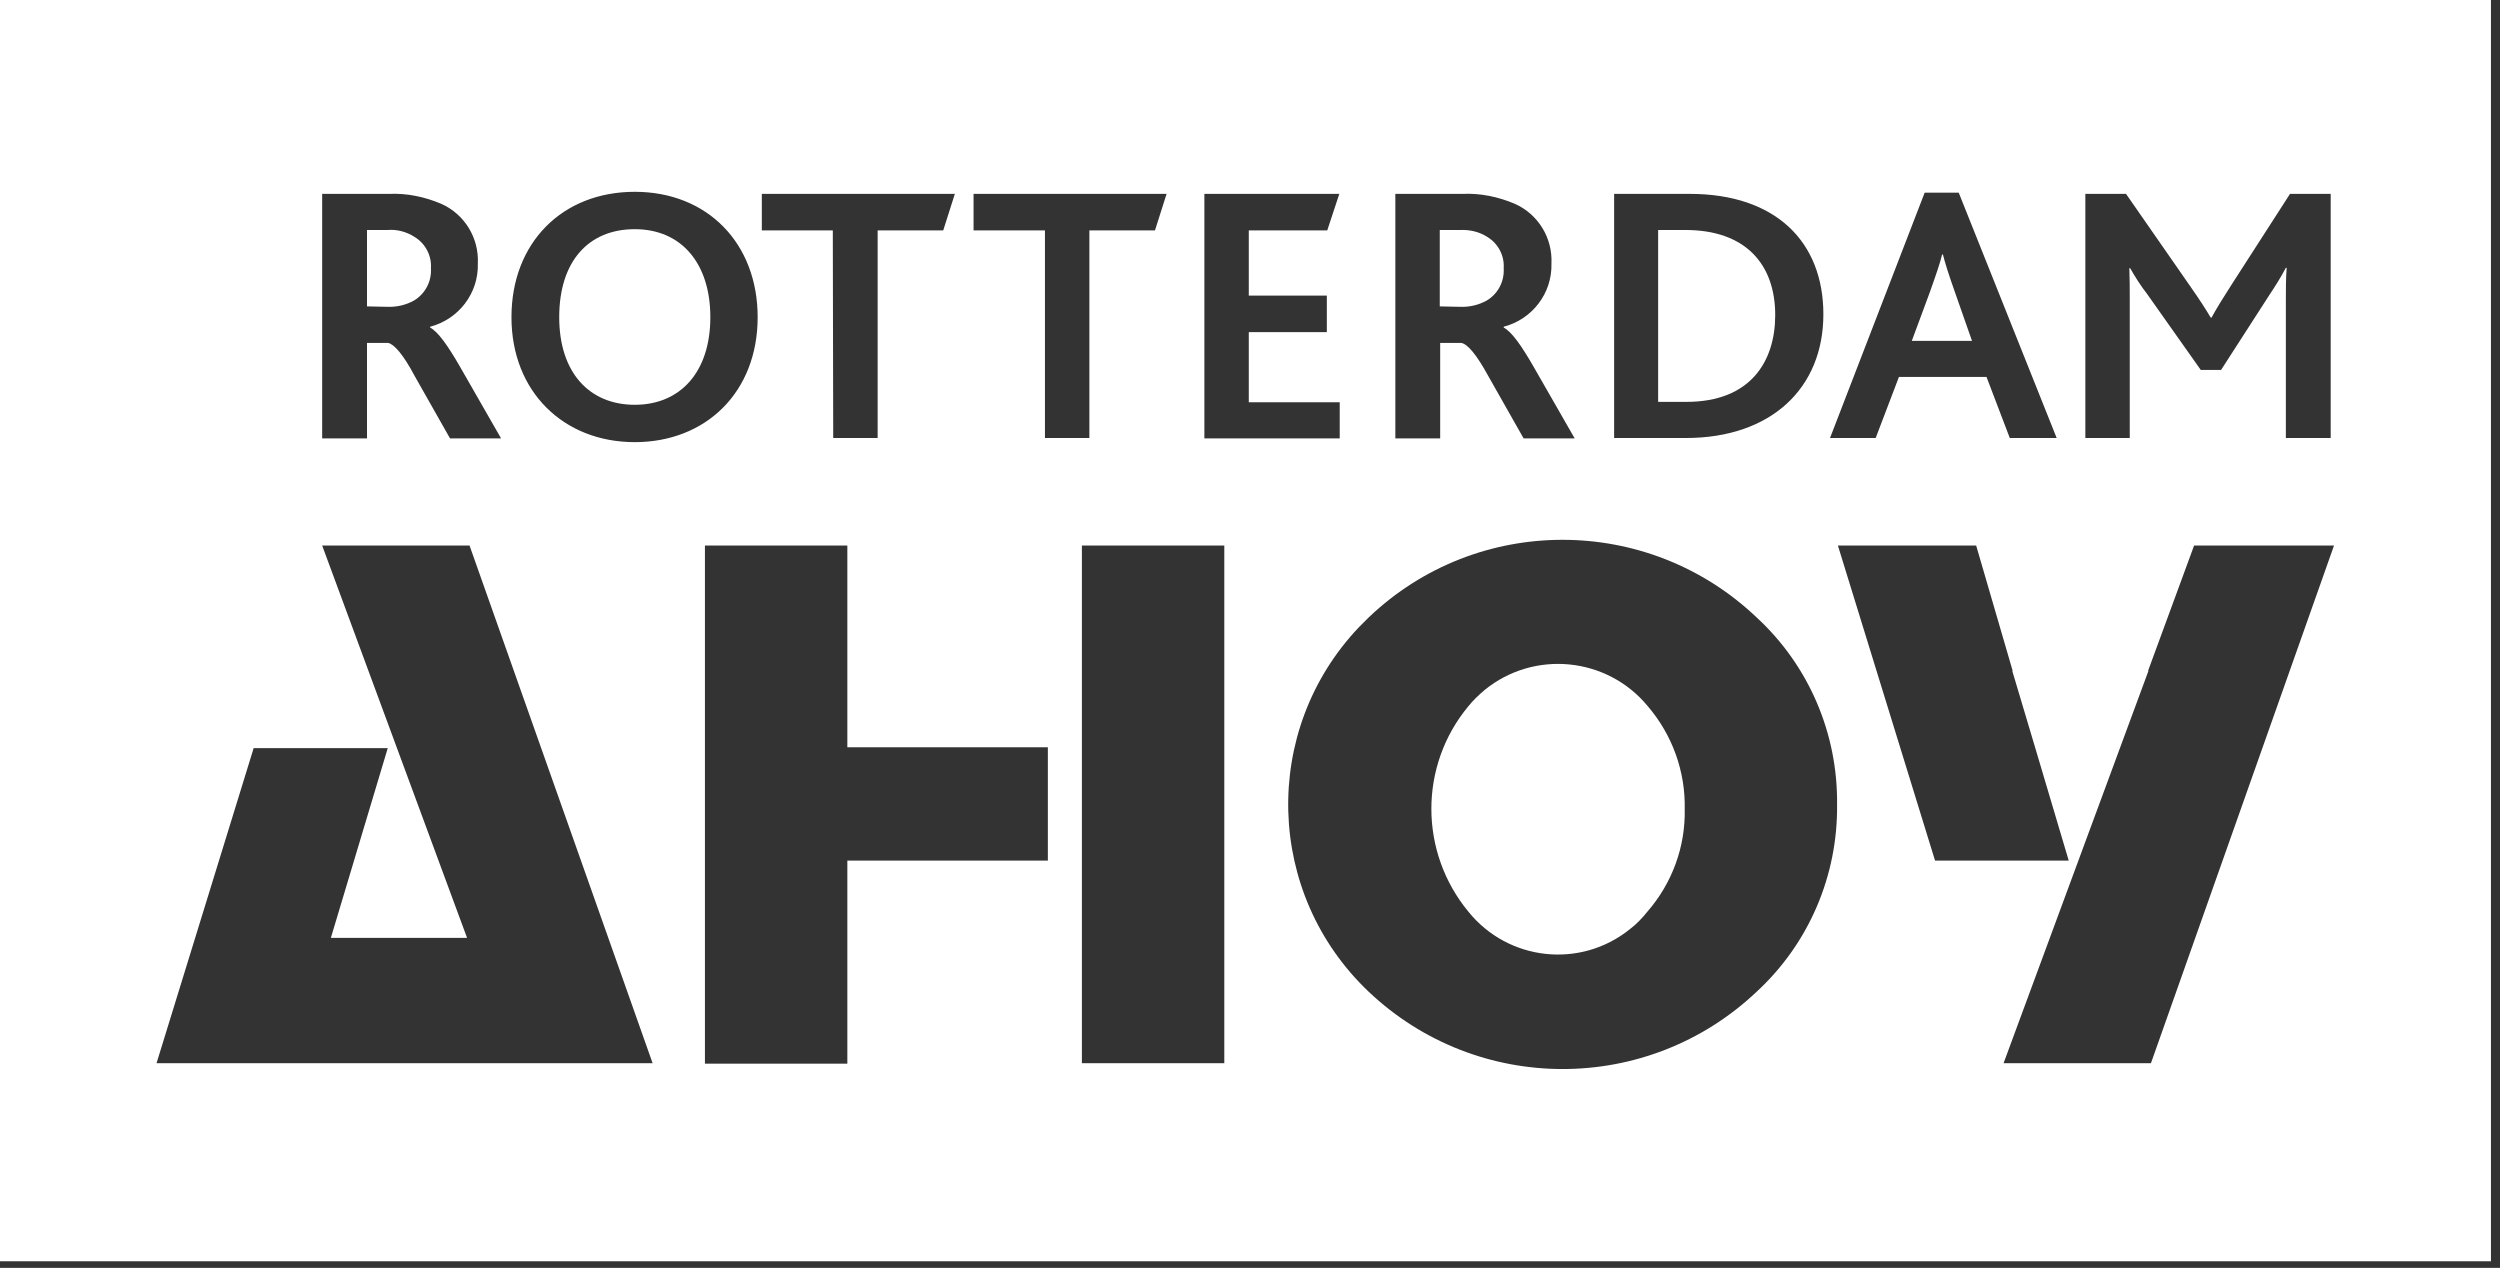 <svg width="140" height="71" viewBox="0 0 140 71" fill="none" xmlns="http://www.w3.org/2000/svg">
<rect x="0" y="0" width="140" height="71" fill="#333333" stroke="none"/>
<path d="M39.779 17.762C39.779 14.74 38.151 12.834 35.547 12.834C32.944 12.834 31.316 14.647 31.316 17.762C31.316 20.878 33.013 22.668 35.547 22.668C38.081 22.668 39.779 20.855 39.779 17.762Z" fill="white"/>
<path d="M23.179 16.832C22.714 17.088 22.203 17.204 21.668 17.181L20.552 17.158V12.88H21.691C22.226 12.834 22.761 12.973 23.226 13.275C23.83 13.647 24.179 14.322 24.132 15.019C24.179 15.763 23.807 16.46 23.179 16.832Z" fill="white"/>
<path d="M92.275 39.547C93.647 41.151 94.39 43.197 94.344 45.312C94.39 47.405 93.647 49.451 92.252 51.055C91.972 51.403 91.647 51.752 91.275 52.031C88.509 54.263 84.463 53.821 82.231 51.055C79.465 47.707 79.465 42.871 82.231 39.547C82.51 39.198 82.813 38.919 83.138 38.64C85.904 36.385 89.996 36.78 92.275 39.547Z" fill="white"/>
<path d="M81.743 17.181C82.278 17.204 82.789 17.088 83.254 16.832C83.882 16.46 84.254 15.763 84.207 15.019C84.254 14.322 83.905 13.647 83.3 13.275C82.835 12.973 82.301 12.857 81.766 12.88H80.627V17.158L81.743 17.181Z" fill="white"/>
<path d="M94.437 22.505C98.04 22.505 99.412 20.227 99.412 17.646C99.412 14.787 97.738 12.88 94.39 12.88H92.856V22.505H94.437Z" fill="white"/>
<path d="M110.432 19.088L109.478 16.367C109.107 15.321 108.92 14.717 108.804 14.252H108.758C108.642 14.74 108.432 15.345 108.06 16.391L107.061 19.088H110.432Z" fill="white"/>
<path fill-rule="evenodd" clip-rule="evenodd" d="M0 0H139.493V70.63H0V0ZM28.642 17.762C28.642 13.601 31.479 10.741 35.547 10.741C39.616 10.741 42.429 13.624 42.429 17.762C42.429 21.97 39.523 24.76 35.547 24.76C31.572 24.76 28.642 21.947 28.642 17.762ZM21.784 10.857H18.041V24.551H20.552V19.204H21.738C22.063 19.273 22.575 19.831 23.226 21.064L25.202 24.551H28.061L25.783 20.576C25.062 19.32 24.527 18.576 24.086 18.344V18.297C25.69 17.879 26.806 16.414 26.759 14.763C26.829 13.322 26.016 11.997 24.713 11.415C23.783 11.02 22.784 10.811 21.784 10.857ZM98.366 55.542C101.296 52.845 102.923 49.032 102.876 45.056C102.923 41.081 101.296 37.268 98.366 34.571C92.275 28.782 82.72 28.782 76.652 34.571L76.094 35.129C70.607 40.918 70.863 50.055 76.652 55.542C82.743 61.307 92.275 61.307 98.366 55.542ZM18.041 30.549L26.155 52.519H18.529L21.714 41.895H14.205L8.765 59.541H36.547L26.294 30.549H18.041ZM60.586 30.549H68.561V59.541H60.586V30.549ZM39.476 59.564V30.549H47.451V41.848H58.68V48.195H47.451V59.564H39.476ZM122.87 30.549L120.29 37.57H120.313L112.199 59.541H120.452L130.705 30.549H122.87ZM114.012 42.011L112.687 37.57H112.71L110.665 30.549H102.922L108.363 48.195H115.849L114.012 42.011ZM46.637 12.903H42.662V10.857H53.472L52.821 12.903H49.148V24.528H46.66L46.637 12.903ZM58.517 12.903H54.519V10.857H65.329L64.678 12.903H61.005V24.528H58.517V12.903ZM67.445 10.857H75.001L74.326 12.903H69.932V16.553H74.303V18.599H69.932V22.528H75.024V24.551H67.445V10.857ZM78.139 10.857H81.905C82.905 10.811 83.905 11.02 84.835 11.415C86.137 11.997 86.951 13.322 86.881 14.763C86.928 16.414 85.811 17.879 84.207 18.297V18.344C84.649 18.576 85.184 19.32 85.904 20.576L88.183 24.551H85.323L83.347 21.064C82.673 19.831 82.185 19.273 81.836 19.204H80.65V24.551H78.139V10.857ZM90.391 10.857H94.623C99.458 10.857 102.109 13.554 102.109 17.6C102.109 21.761 99.156 24.528 94.413 24.528H90.391V10.857ZM107.782 10.788H109.688L115.174 24.528H112.548L111.245 21.11H106.34L105.038 24.528H102.481L107.782 10.788ZM116.779 10.857H119.057L122.661 16.042C123.149 16.739 123.498 17.274 123.8 17.786H123.846C124.125 17.274 124.497 16.67 124.962 15.949L128.241 10.857H130.519V24.528H128.008V16.809C128.008 16.251 128.008 15.53 128.054 14.996H128.008C127.729 15.53 127.403 16.042 127.078 16.53L124.381 20.715H123.242L120.22 16.437C119.871 15.995 119.569 15.507 119.29 15.019H119.243C119.266 15.554 119.266 16.274 119.266 16.763V24.528H116.779V10.857Z" fill="white"/>
</svg>
